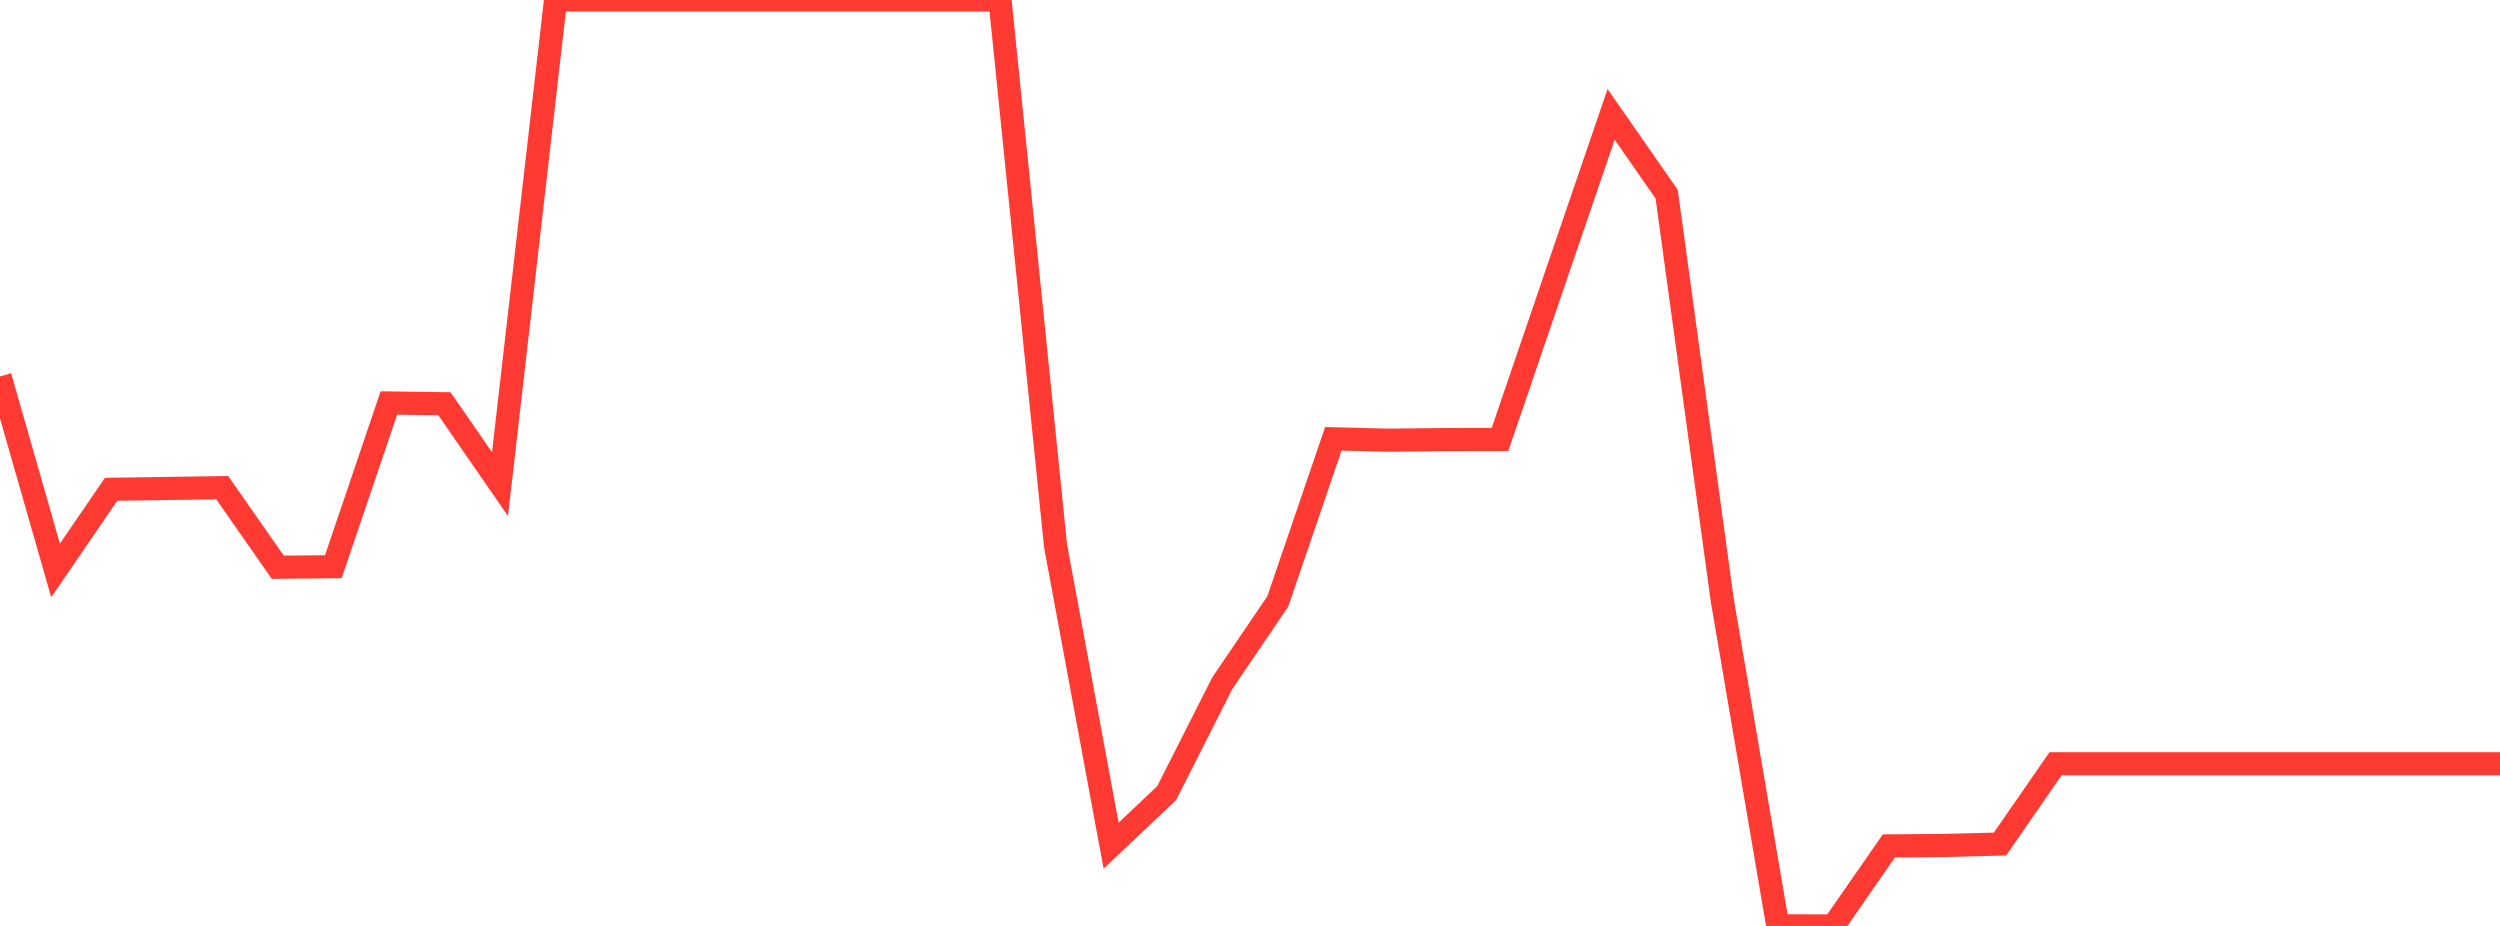 <?xml version="1.0" standalone="no"?>
<!DOCTYPE svg PUBLIC "-//W3C//DTD SVG 1.1//EN" "http://www.w3.org/Graphics/SVG/1.1/DTD/svg11.dtd">

<svg width="135" height="50" viewBox="0 0 135 50" preserveAspectRatio="none" 
  xmlns="http://www.w3.org/2000/svg"
  xmlns:xlink="http://www.w3.org/1999/xlink">


<polyline points="0.0, 20.327 3.0, 30.805 6.0, 26.422 9.0, 26.377 12.0, 26.335 15.0, 30.63 18.0, 30.602 21.0, 21.761 24.0, 21.802 27.0, 26.143 30.0, 0.0 33.0, 0.0 36.0, 0.0 39, 0.0 42.0, 0.0 45.0, 0.0 48.0, 0.0 51.0, 0.0 54.0, 0.0 57.0, 29.478 60.0, 45.666 63.0, 42.828 66.0, 36.9 69.0, 32.479 72.0, 23.695 75.0, 23.77 78, 23.737 81.0, 23.731 84.0, 14.946 87.0, 6.175 90.0, 10.485 93.0, 32.395 96.0, 49.994 99.0, 50.0 102.0, 45.679 105.0, 45.654 108.0, 45.578 111.0, 41.242 114.0, 41.242 117.0, 41.242 120.0, 41.242 123.0, 41.242 126.0, 41.242 129.0, 41.242 132.0, 41.242 135.0, 41.242" fill="none" stroke="#ff3a33" stroke-width="1.25"/>

</svg>